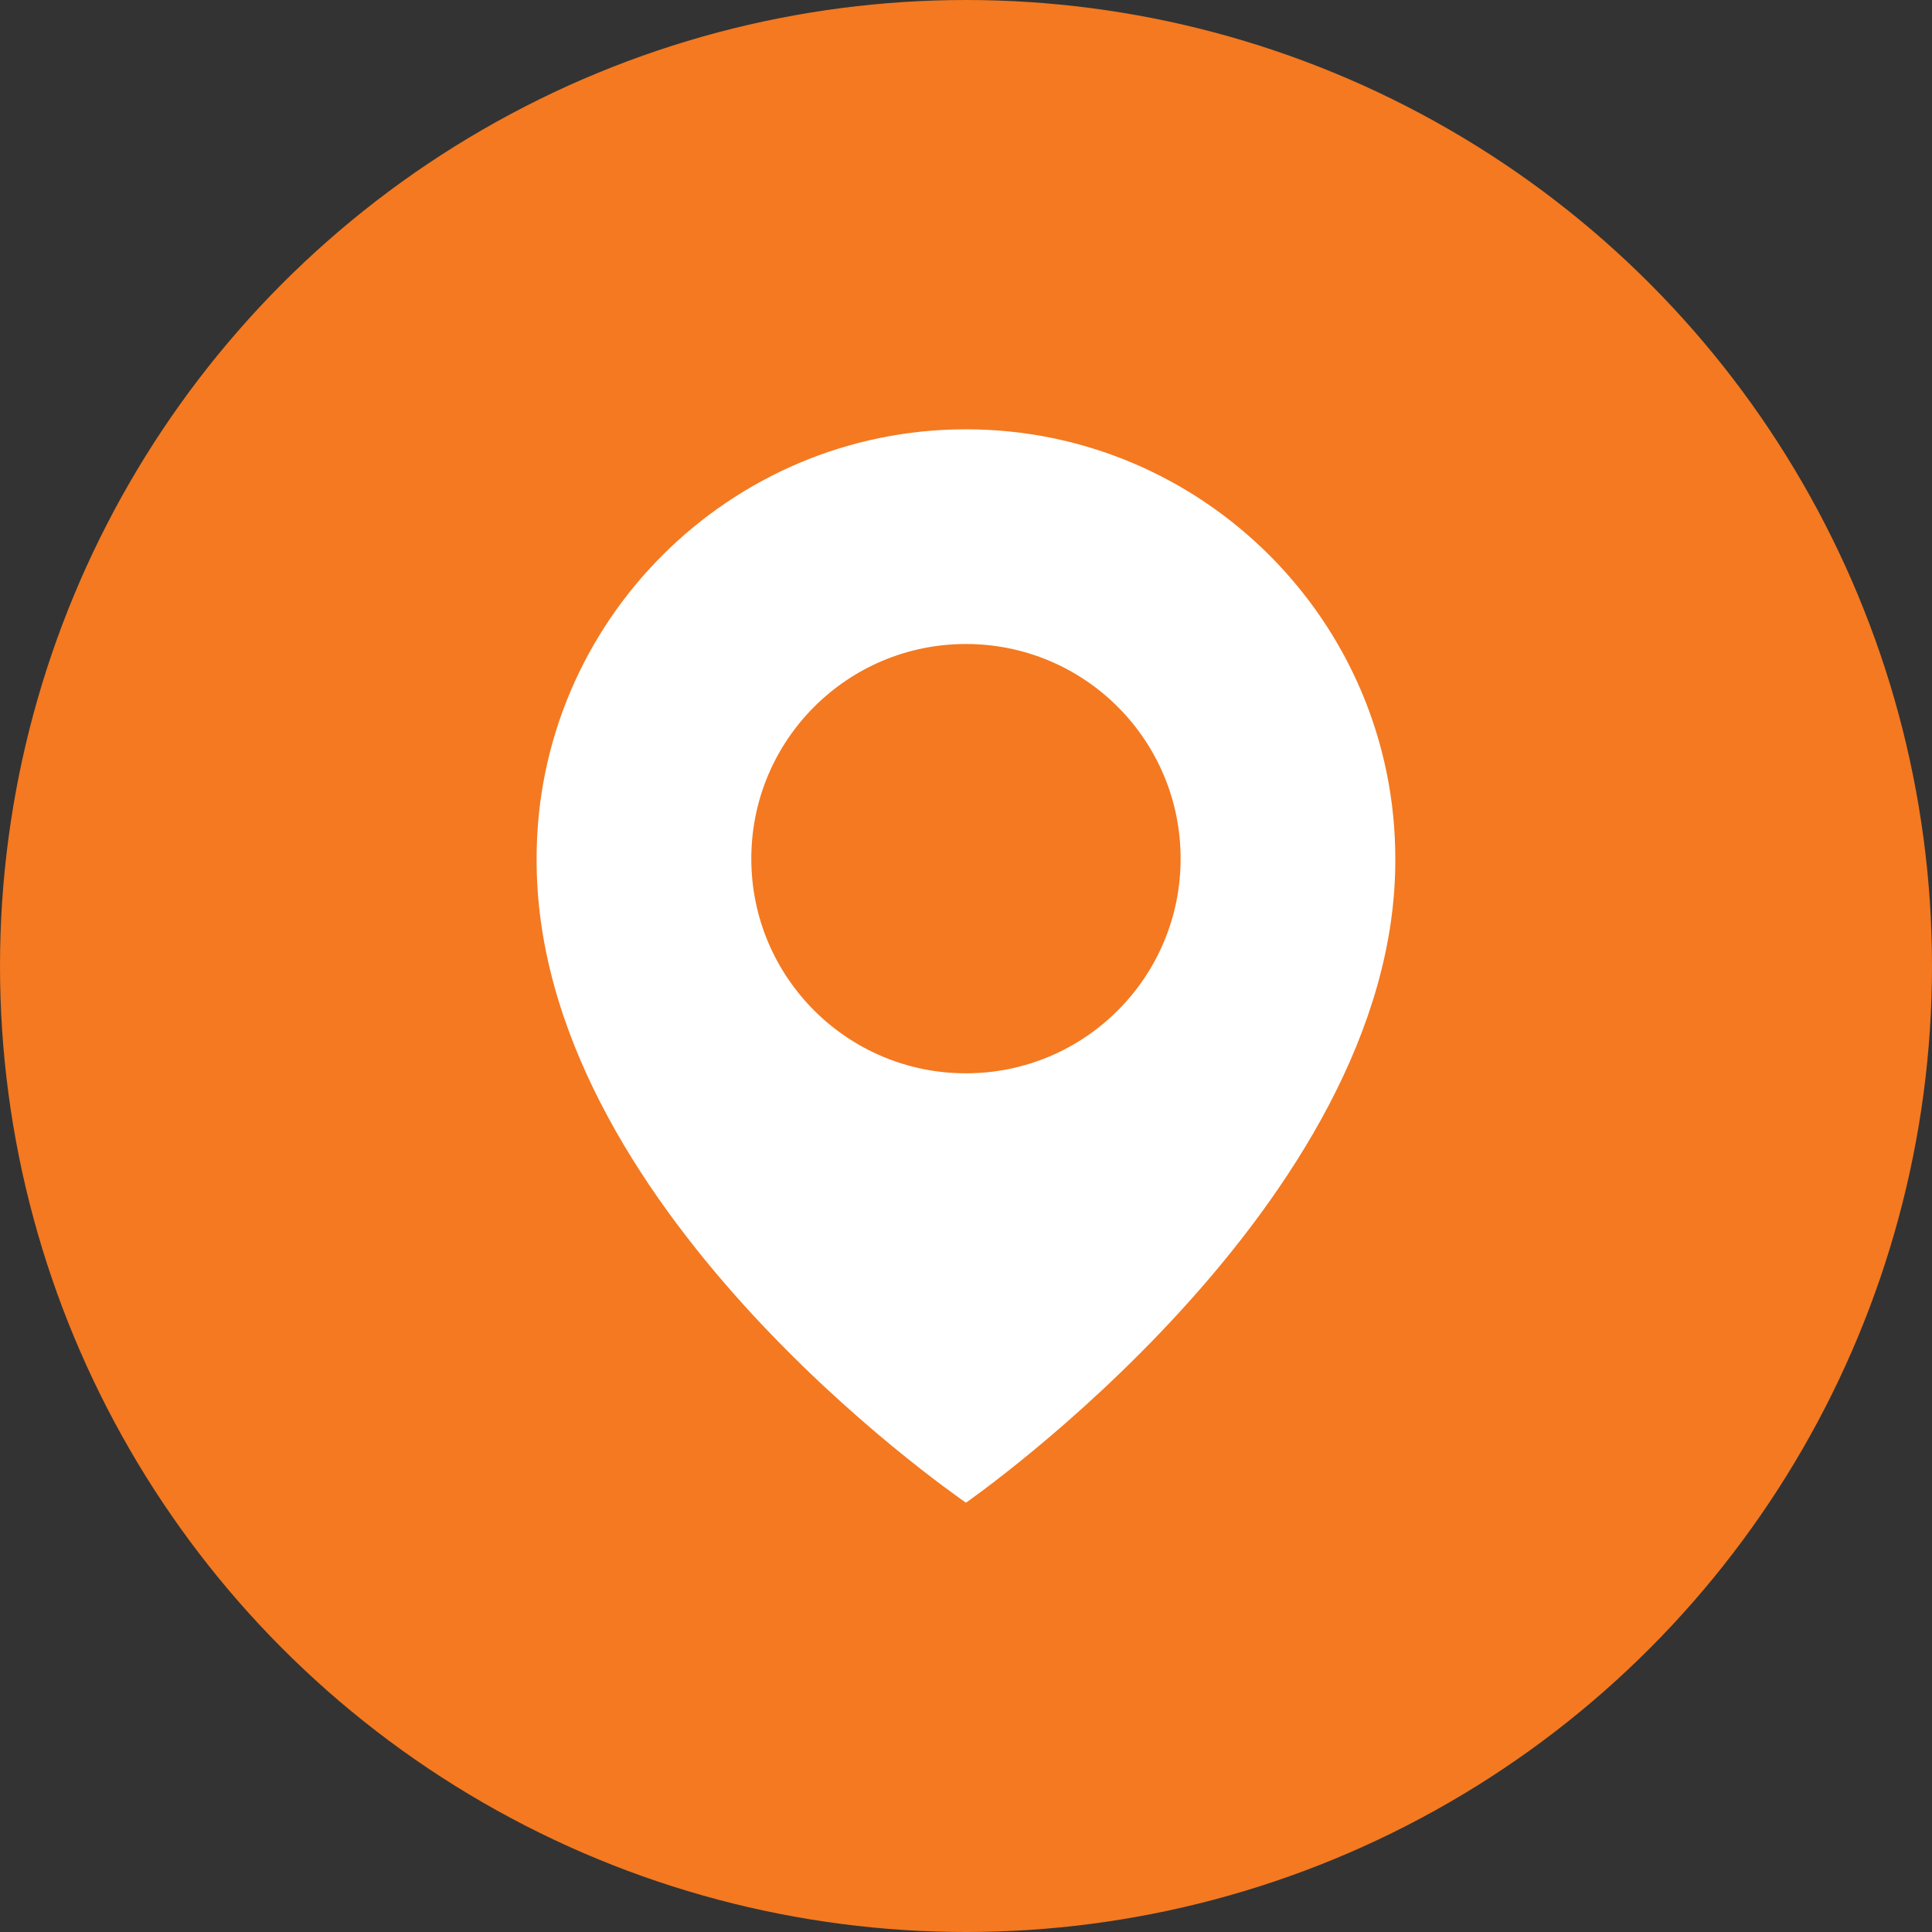 <svg width="24" height="24" viewBox="0 0 24 24" fill="none" xmlns="http://www.w3.org/2000/svg">
<rect x="0" y="0" width="24" height="24" fill="#333333" stroke="none"/>
<circle cx="12" cy="12" r="12" fill="#F47920"/>
<path d="M11.999 5.333C9.059 5.333 6.666 7.726 6.666 10.663C6.647 14.96 11.797 18.523 11.999 18.667C11.999 18.667 17.352 14.96 17.333 10.667C17.333 7.726 14.94 5.333 11.999 5.333ZM11.999 13.333C10.526 13.333 9.333 12.14 9.333 10.667C9.333 9.193 10.526 8 11.999 8C13.473 8 14.666 9.193 14.666 10.667C14.666 12.14 13.473 13.333 11.999 13.333Z" fill="white"/>
</svg>
